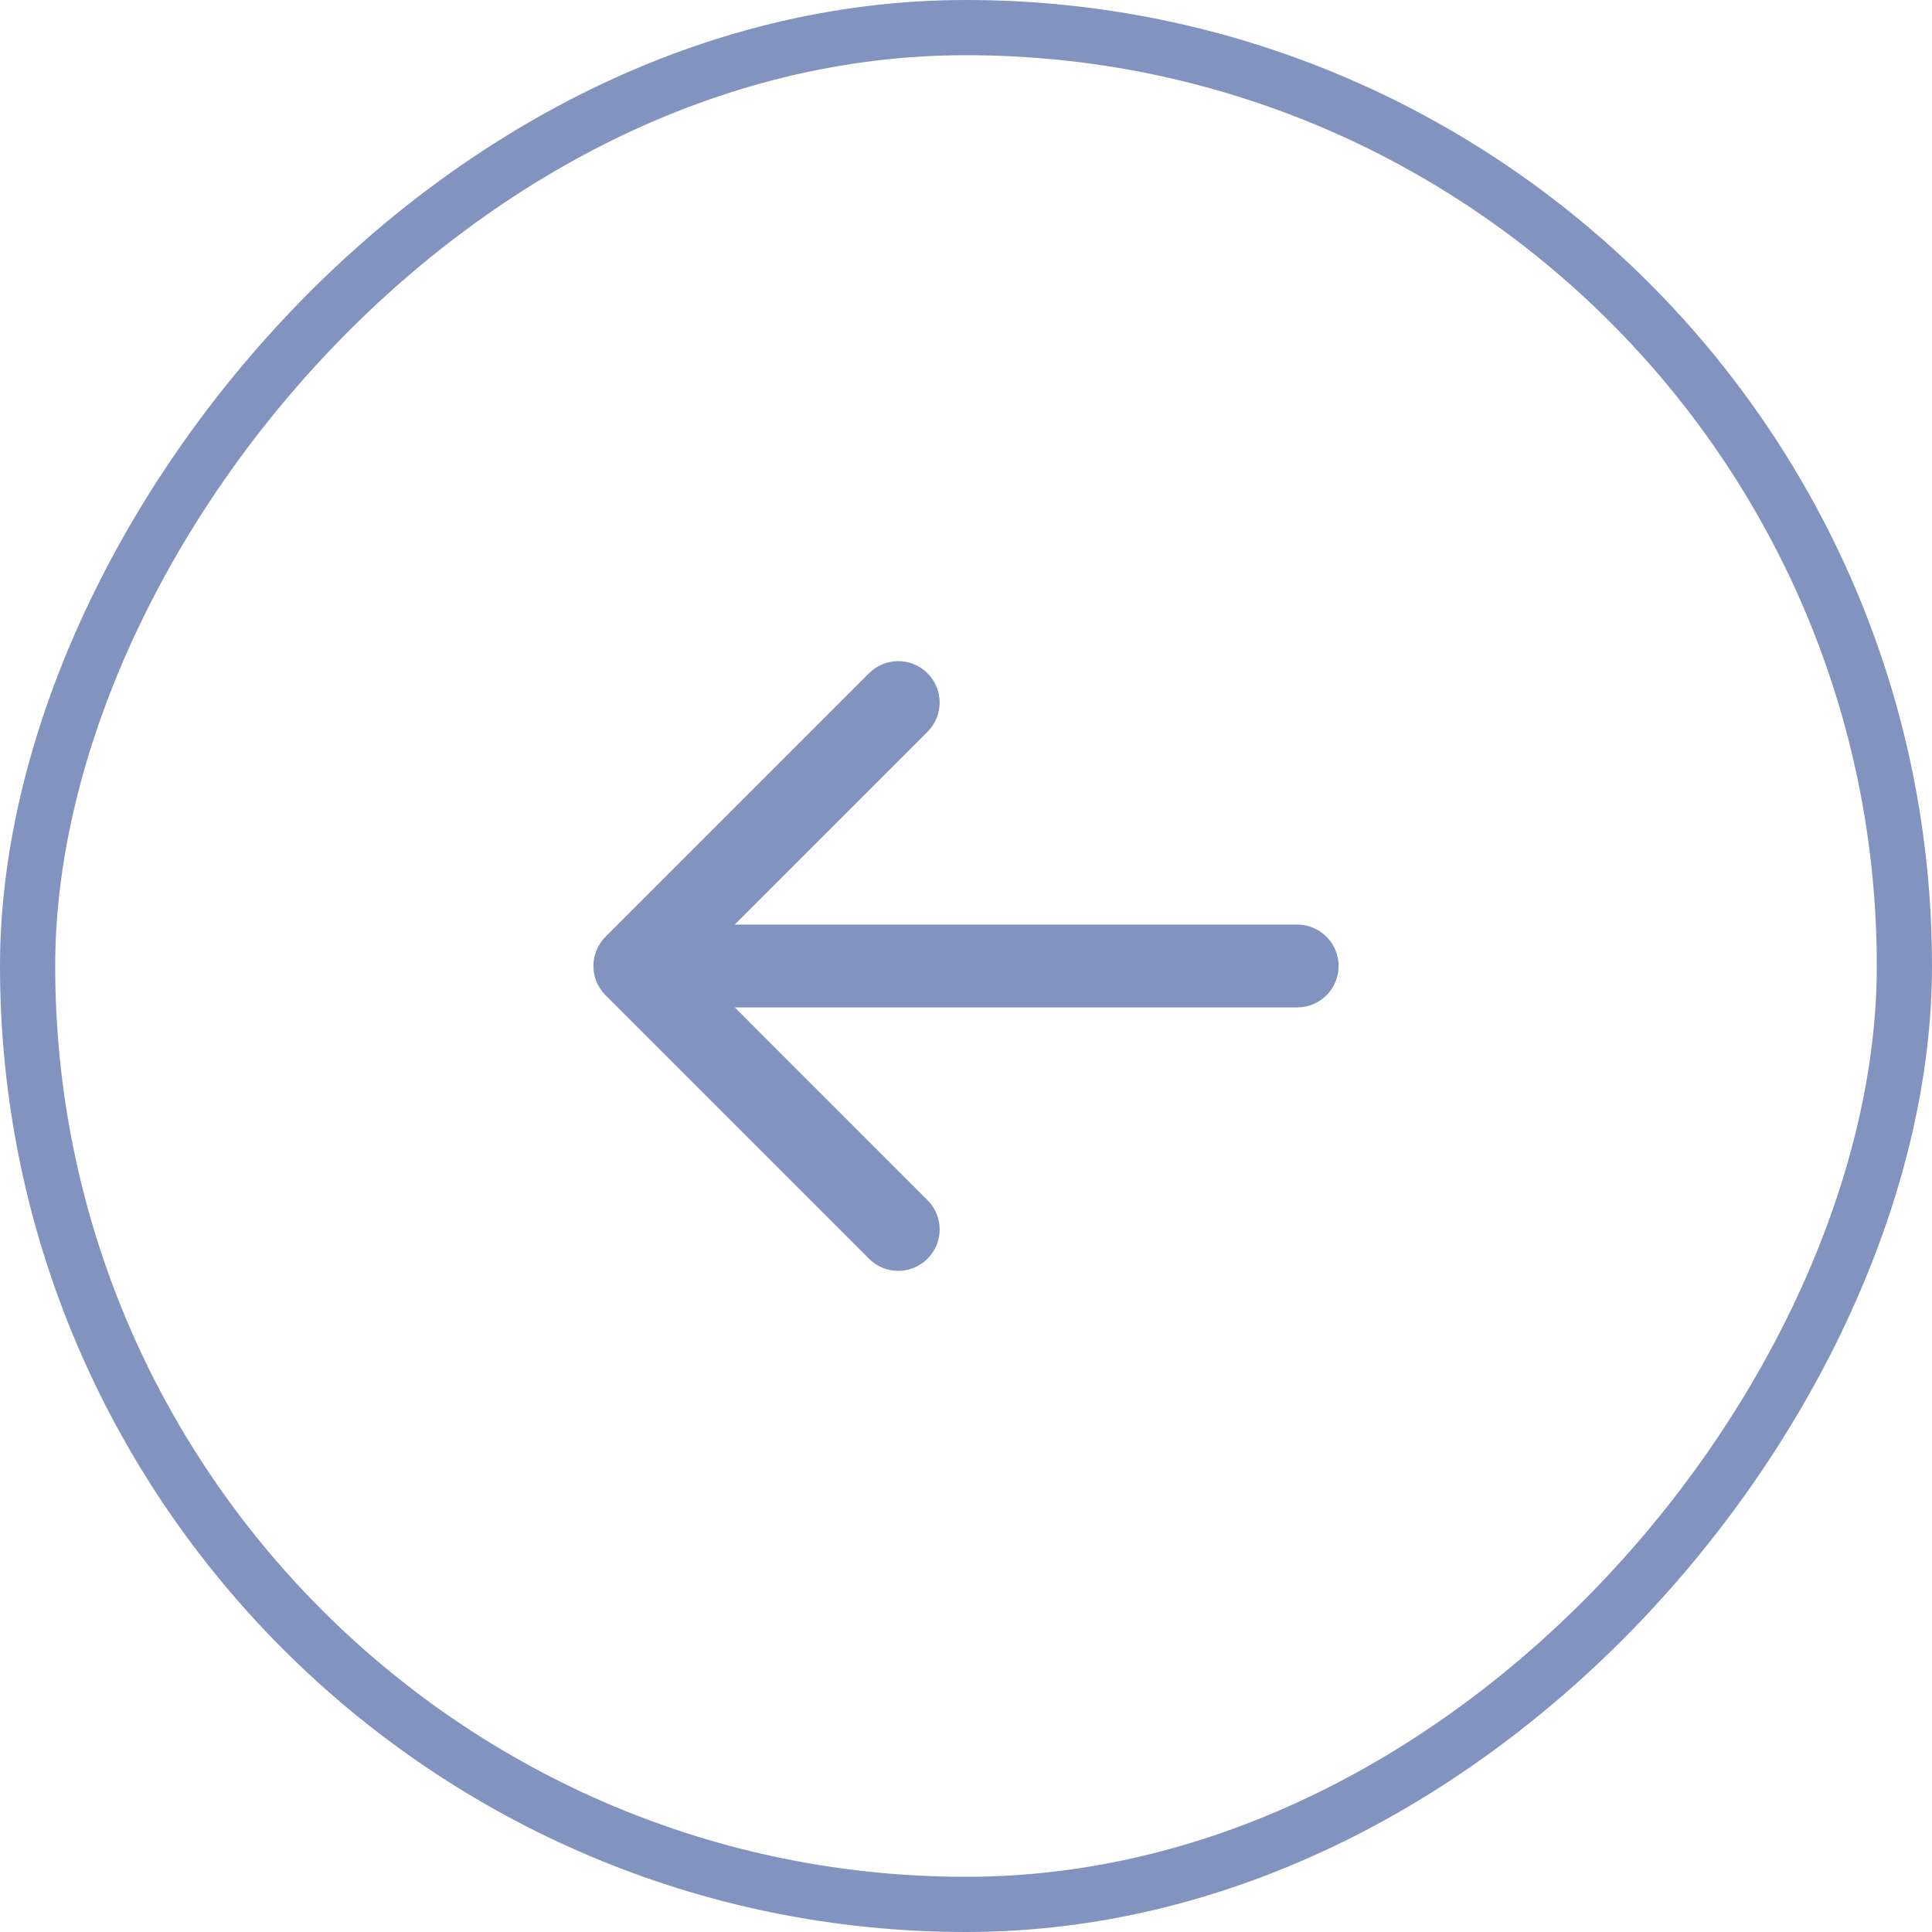 <?xml version="1.0" encoding="UTF-8"?> <svg xmlns="http://www.w3.org/2000/svg" width="35" height="35" viewBox="0 0 35 35" fill="none"><g opacity="0.5"><rect x="-0.5" y="0.5" width="34" height="34" rx="17" transform="matrix(-1 0 0 1 34 0)" stroke="#04287E"></rect><path d="M23.5 16.75C23.914 16.75 24.25 17.086 24.25 17.5C24.25 17.914 23.914 18.25 23.5 18.25V16.75ZM10.97 18.03C10.677 17.737 10.677 17.263 10.97 16.97L15.743 12.197C16.035 11.904 16.51 11.904 16.803 12.197C17.096 12.49 17.096 12.964 16.803 13.257L12.561 17.5L16.803 21.743C17.096 22.035 17.096 22.51 16.803 22.803C16.51 23.096 16.035 23.096 15.743 22.803L10.97 18.03ZM23.5 18.25H11.5V16.75H23.5V18.25Z" fill="#04287E"></path></g></svg> 